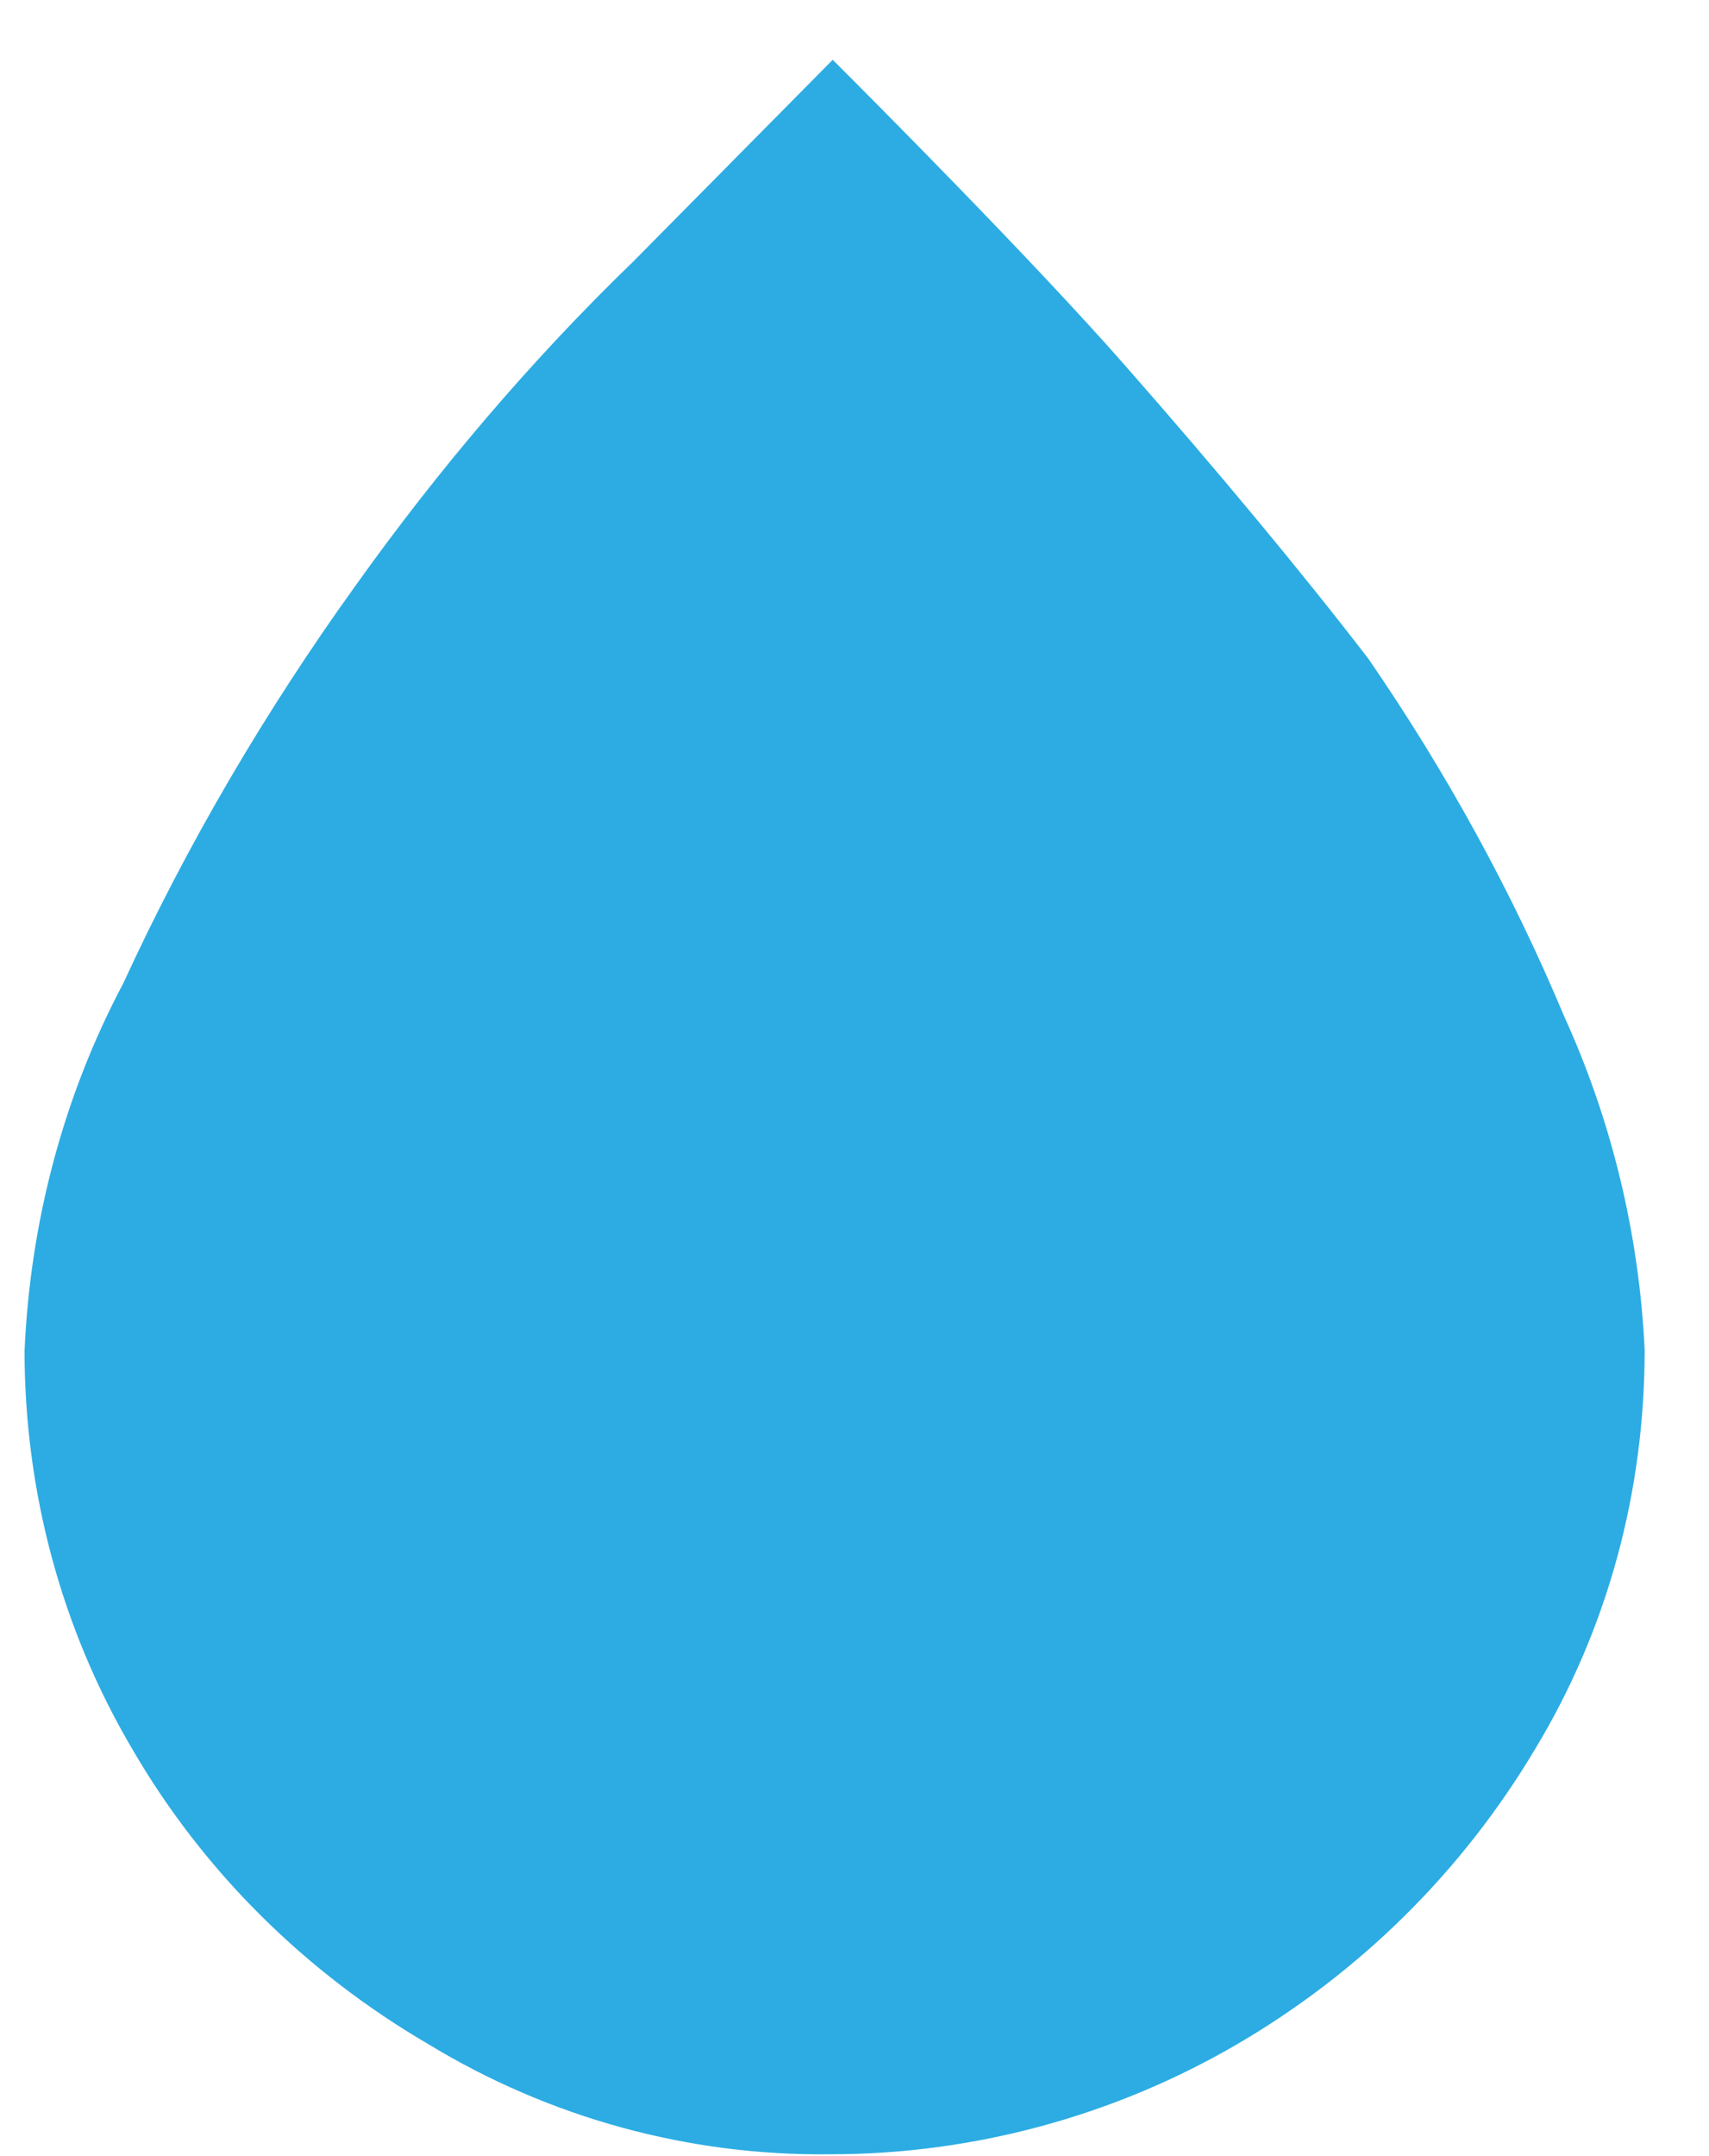 <?xml version="1.0" encoding="UTF-8"?>
<svg xmlns="http://www.w3.org/2000/svg" width="23" height="29" viewBox="0 0 23 29" fill="none">
  <path d="M0.33 18.155C0.33 20.053 0.822 21.902 1.782 23.528C2.742 25.18 4.12 26.535 5.769 27.497C7.393 28.482 9.263 29 11.183 28.975C13.102 28.975 14.997 28.458 16.646 27.497C18.295 26.535 19.673 25.18 20.658 23.528C21.642 21.902 22.134 20.053 22.134 18.155C22.06 16.602 21.691 15.074 21.051 13.67C20.338 11.969 19.452 10.367 18.418 8.863C17.508 7.68 16.4 6.349 15.145 4.92C13.89 3.49 11.7 1.297 11.207 0.804L8.525 3.515C7.147 4.846 5.892 6.325 4.784 7.878C3.578 9.554 2.52 11.353 1.659 13.226C0.847 14.754 0.404 16.455 0.33 18.18V18.155Z" fill="#2CACE3"></path>
</svg>
